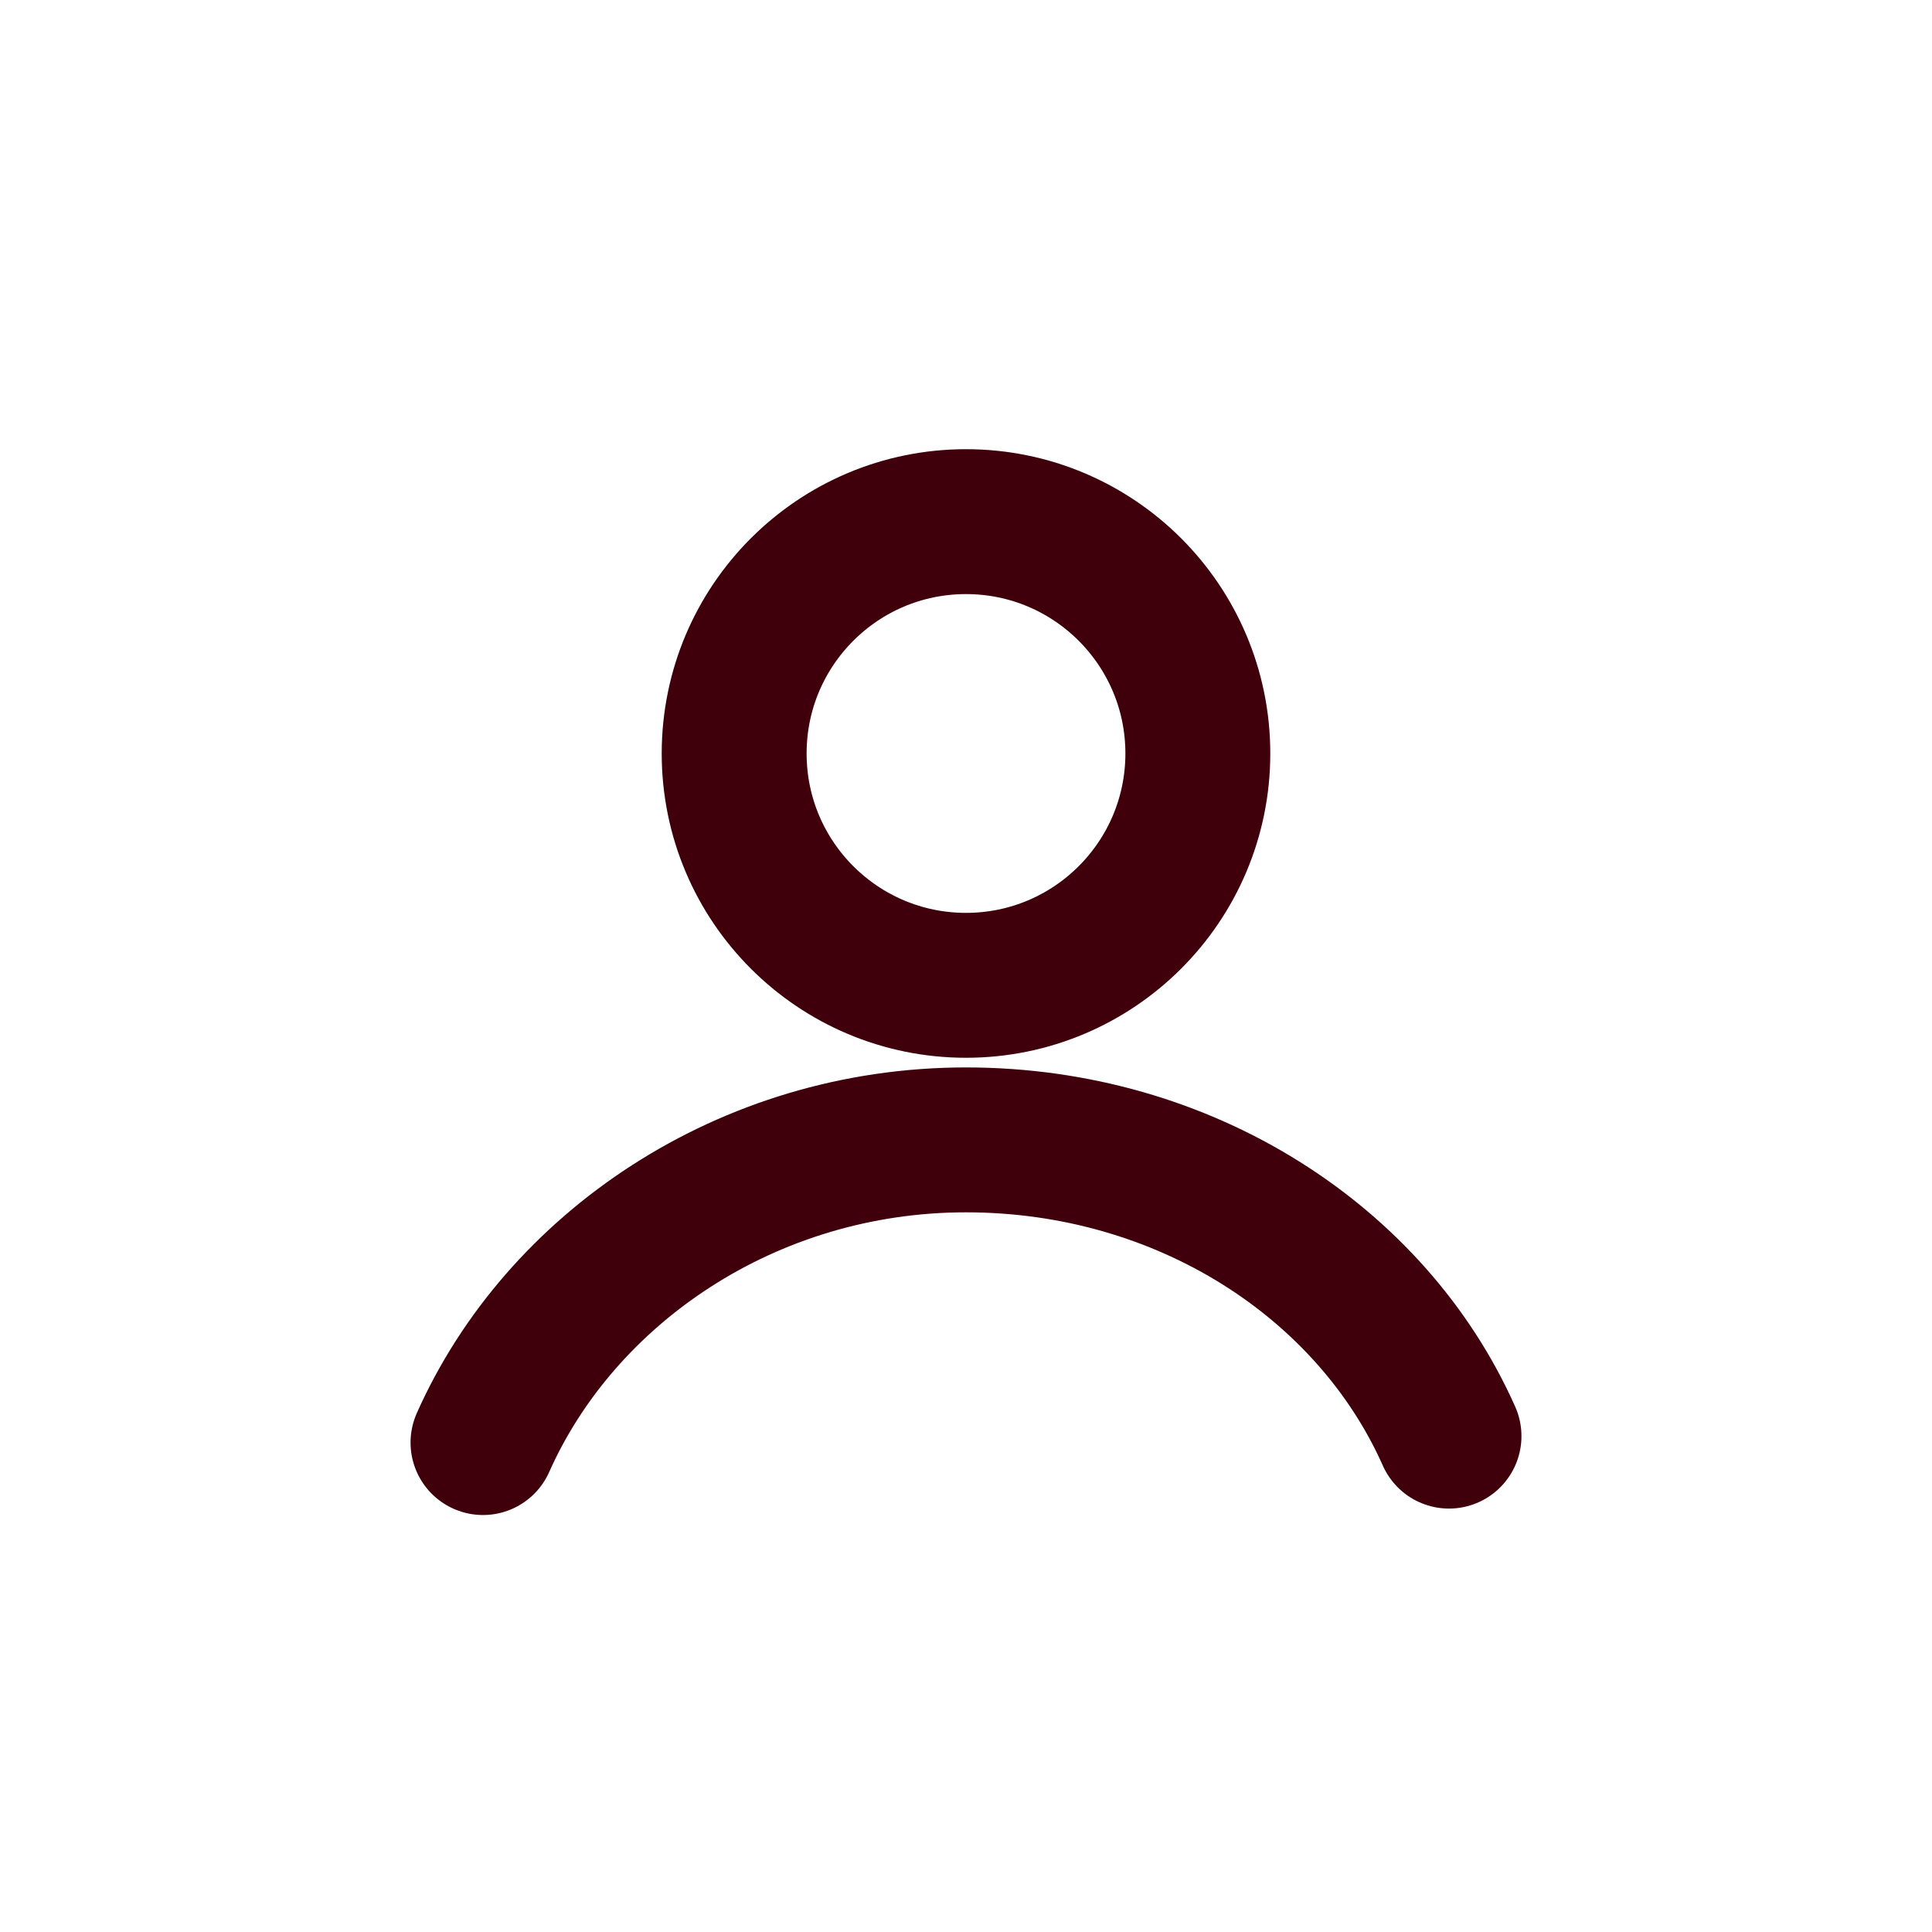 <?xml version="1.0" encoding="utf-8"?>
<!-- Generator: Adobe Illustrator 23.0.1, SVG Export Plug-In . SVG Version: 6.00 Build 0)  -->
<svg version="1.1" id="Layer_1" xmlns="http://www.w3.org/2000/svg" xmlns:xlink="http://www.w3.org/1999/xlink" x="0px" y="0px"
	 viewBox="0 0 30 30" style="enable-background:new 0 0 30 30;" xml:space="preserve">
<style type="text/css">
	.st0{fill:none;stroke:#3f000b;stroke-width:2.25;stroke-linecap:round;stroke-linejoin:round;stroke-miterlimit:10;}
</style>
<g>
	<g>
		<circle class="st0" cx="15" cy="11.7" r="3.6"/>
		<path class="st0" d="M7.5,22.4c1.2-2.7,4.1-4.7,7.5-4.7c3.4,0,6.3,1.9,7.5,4.6"/>
	</g>
</g>
</svg>
